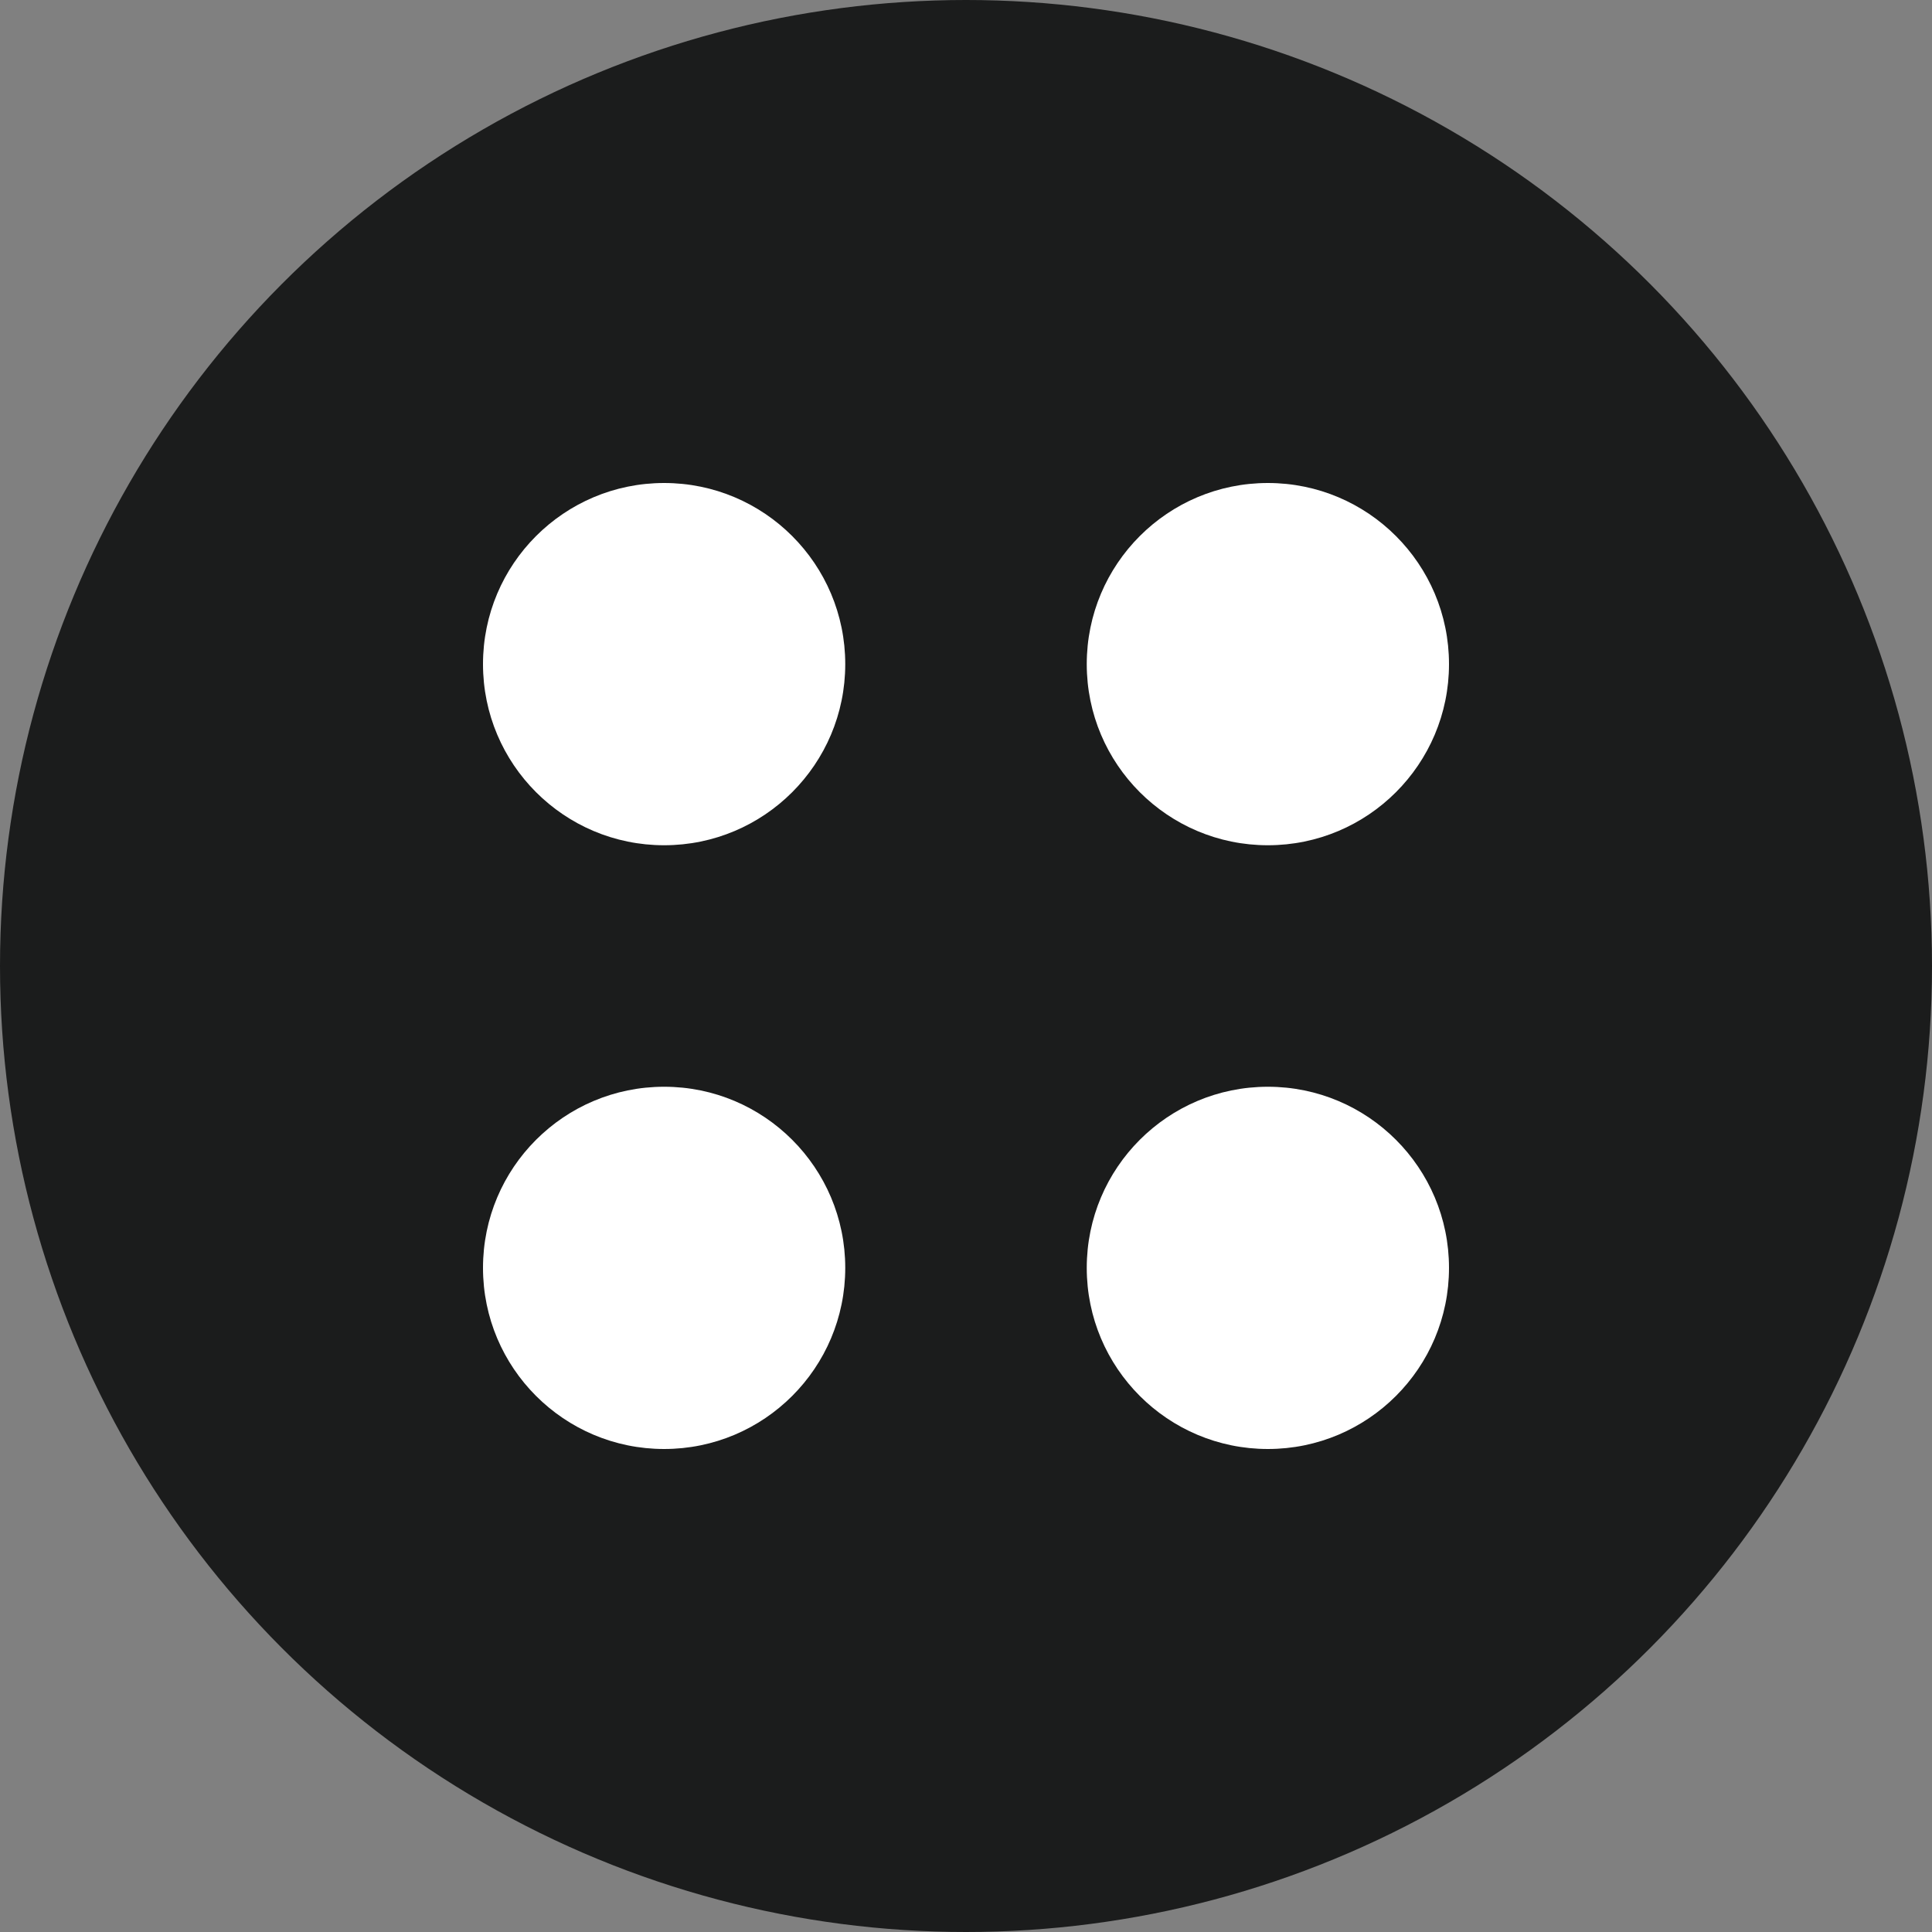 <svg xmlns="http://www.w3.org/2000/svg" width="100" height="100" viewBox="0 0 100 100" fill="none"><rect x="0" y="0" width="100" height="100" fill="#808080" stroke="none"/><circle cx="50" cy="50" r="50" fill="#1B1C1C"></circle><circle cx="34.375" cy="34.375" r="9.375" fill="white"></circle><circle cx="65.625" cy="34.375" r="9.375" fill="white"></circle><circle cx="65.625" cy="65.625" r="9.375" fill="white"></circle><circle cx="34.375" cy="65.625" r="9.375" fill="white"></circle></svg>